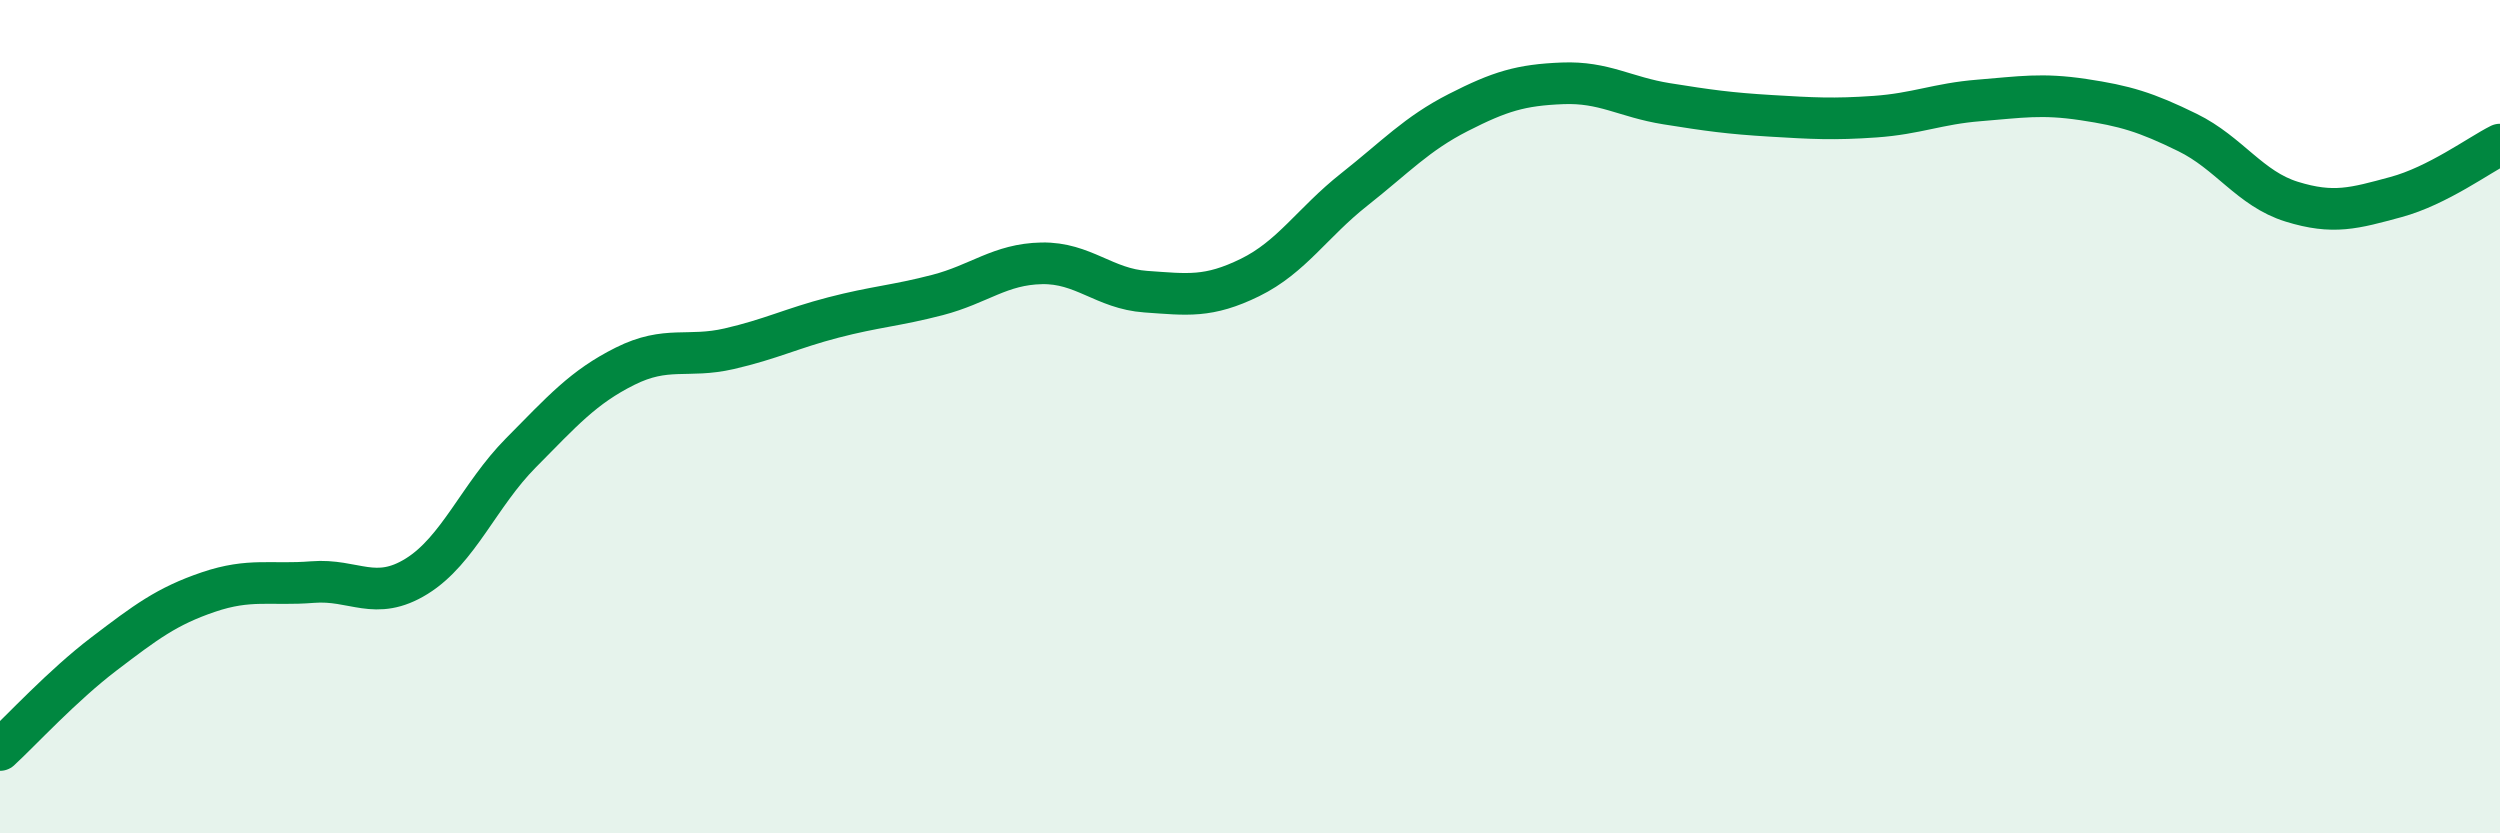
    <svg width="60" height="20" viewBox="0 0 60 20" xmlns="http://www.w3.org/2000/svg">
      <path
        d="M 0,18 C 0.5,17.54 1.5,16.45 2.5,15.69 C 3.5,14.93 4,14.55 5,14.21 C 6,13.87 6.5,14.05 7.5,13.97 C 8.5,13.89 9,14.45 10,13.83 C 11,13.21 11.5,11.88 12.5,10.87 C 13.5,9.86 14,9.29 15,8.79 C 16,8.29 16.5,8.6 17.5,8.37 C 18.5,8.14 19,7.88 20,7.62 C 21,7.36 21.5,7.34 22.5,7.08 C 23.5,6.82 24,6.34 25,6.32 C 26,6.3 26.5,6.93 27.5,7 C 28.5,7.07 29,7.15 30,6.66 C 31,6.17 31.5,5.34 32.5,4.55 C 33.5,3.76 34,3.21 35,2.7 C 36,2.19 36.5,2.04 37.5,2 C 38.5,1.96 39,2.33 40,2.49 C 41,2.65 41.5,2.72 42.5,2.78 C 43.5,2.84 44,2.87 45,2.8 C 46,2.73 46.5,2.49 47.5,2.41 C 48.5,2.33 49,2.24 50,2.39 C 51,2.54 51.5,2.69 52.5,3.18 C 53.5,3.67 54,4.53 55,4.84 C 56,5.15 56.5,5 57.5,4.73 C 58.5,4.46 59.5,3.72 60,3.47L60 20L0 20Z"
        fill="#008740"
        opacity="0.1"
        stroke-linecap="round"
        stroke-linejoin="round"
      />
      <path
        d="M 0,18 C 0.5,17.54 1.5,16.45 2.5,15.69 C 3.5,14.93 4,14.55 5,14.21 C 6,13.87 6.5,14.05 7.5,13.97 C 8.5,13.89 9,14.45 10,13.83 C 11,13.21 11.5,11.88 12.5,10.87 C 13.5,9.86 14,9.29 15,8.79 C 16,8.29 16.5,8.6 17.5,8.37 C 18.5,8.14 19,7.88 20,7.62 C 21,7.36 21.5,7.34 22.5,7.08 C 23.5,6.82 24,6.34 25,6.32 C 26,6.3 26.5,6.93 27.5,7 C 28.5,7.07 29,7.15 30,6.66 C 31,6.17 31.5,5.34 32.5,4.55 C 33.5,3.76 34,3.21 35,2.7 C 36,2.19 36.5,2.04 37.5,2 C 38.5,1.96 39,2.33 40,2.49 C 41,2.65 41.5,2.72 42.5,2.78 C 43.5,2.84 44,2.87 45,2.8 C 46,2.73 46.5,2.49 47.5,2.41 C 48.5,2.33 49,2.24 50,2.39 C 51,2.54 51.5,2.69 52.5,3.18 C 53.5,3.67 54,4.53 55,4.84 C 56,5.15 56.5,5 57.5,4.73 C 58.5,4.46 59.5,3.72 60,3.47"
        stroke="#008740"
        stroke-width="1"
        fill="none"
        stroke-linecap="round"
        stroke-linejoin="round"
      />
    </svg>
  